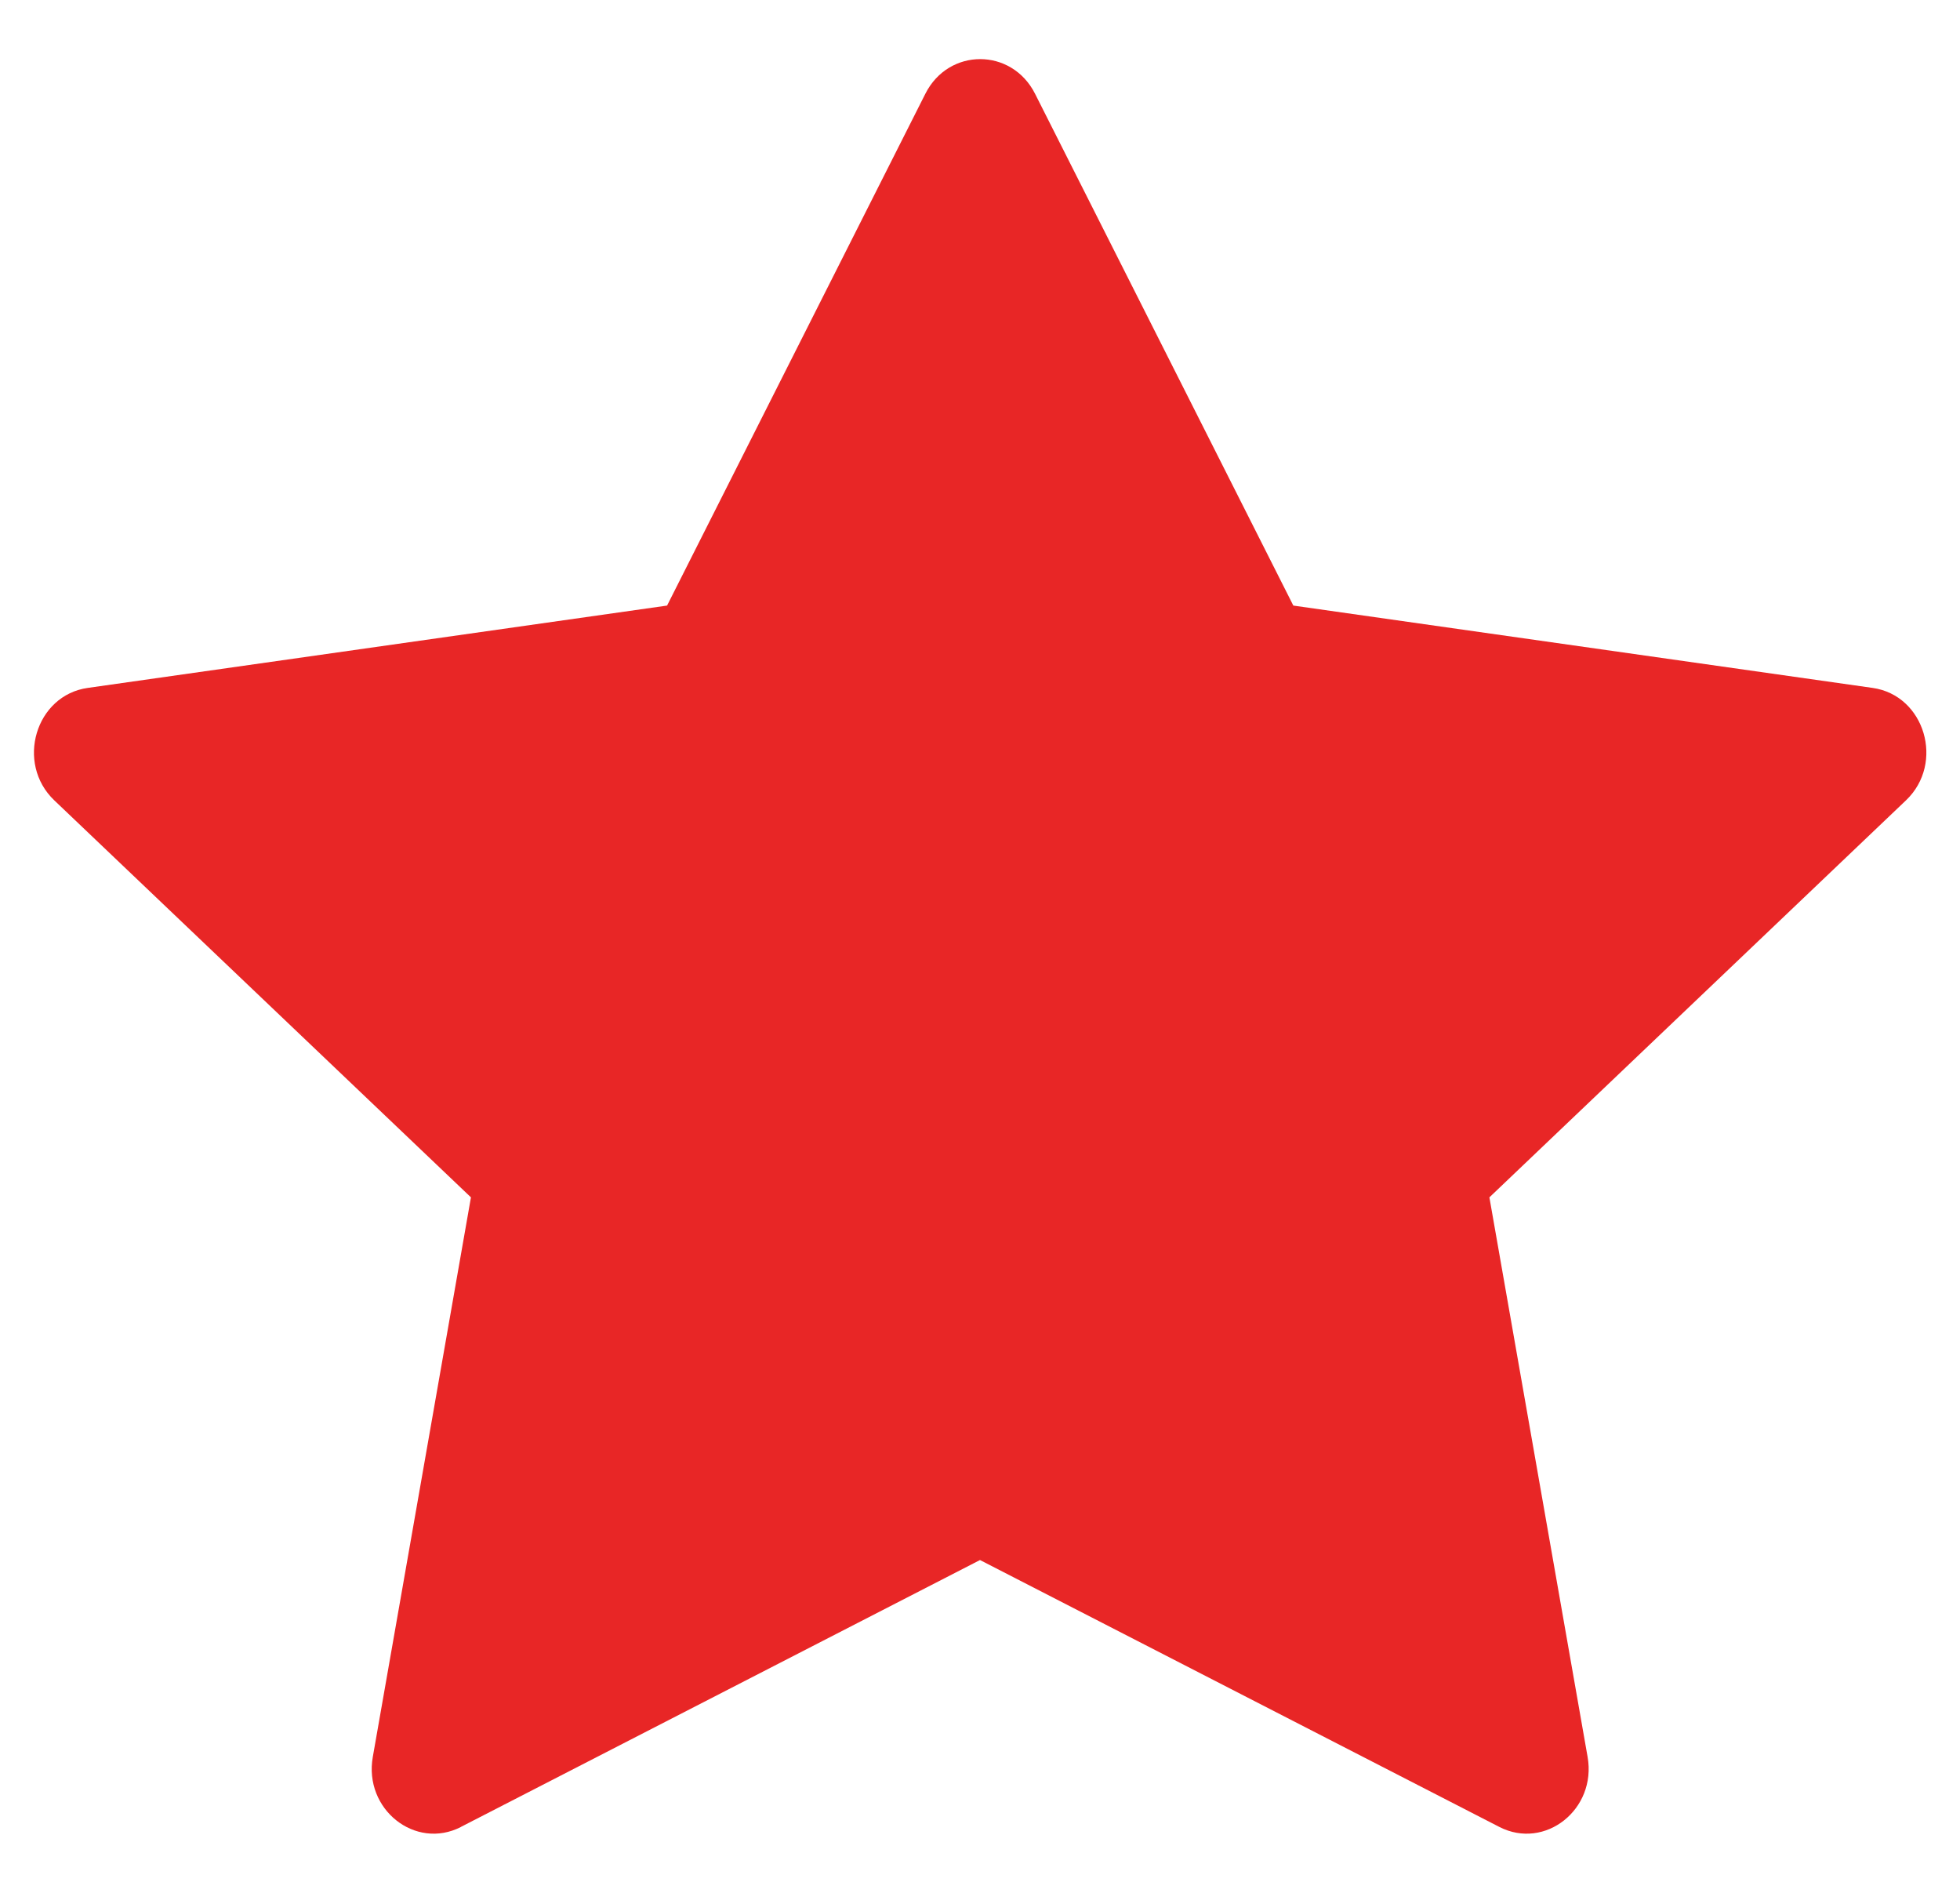<svg width="29" height="28" viewBox="0 0 29 28" fill="none" xmlns="http://www.w3.org/2000/svg">
<path d="M6.821 27.025C6.146 27.372 5.379 26.765 5.516 25.989L6.968 17.712L0.803 11.839C0.227 11.289 0.526 10.285 1.298 10.176L9.87 8.958L13.692 1.386C14.036 0.704 14.969 0.704 15.314 1.386L19.136 8.958L27.707 10.176C28.479 10.285 28.778 11.289 28.201 11.839L22.037 17.712L23.49 25.989C23.626 26.765 22.86 27.372 22.184 27.025L14.5 23.077L6.819 27.025H6.821Z" fill="#E82626"/>
</svg>
